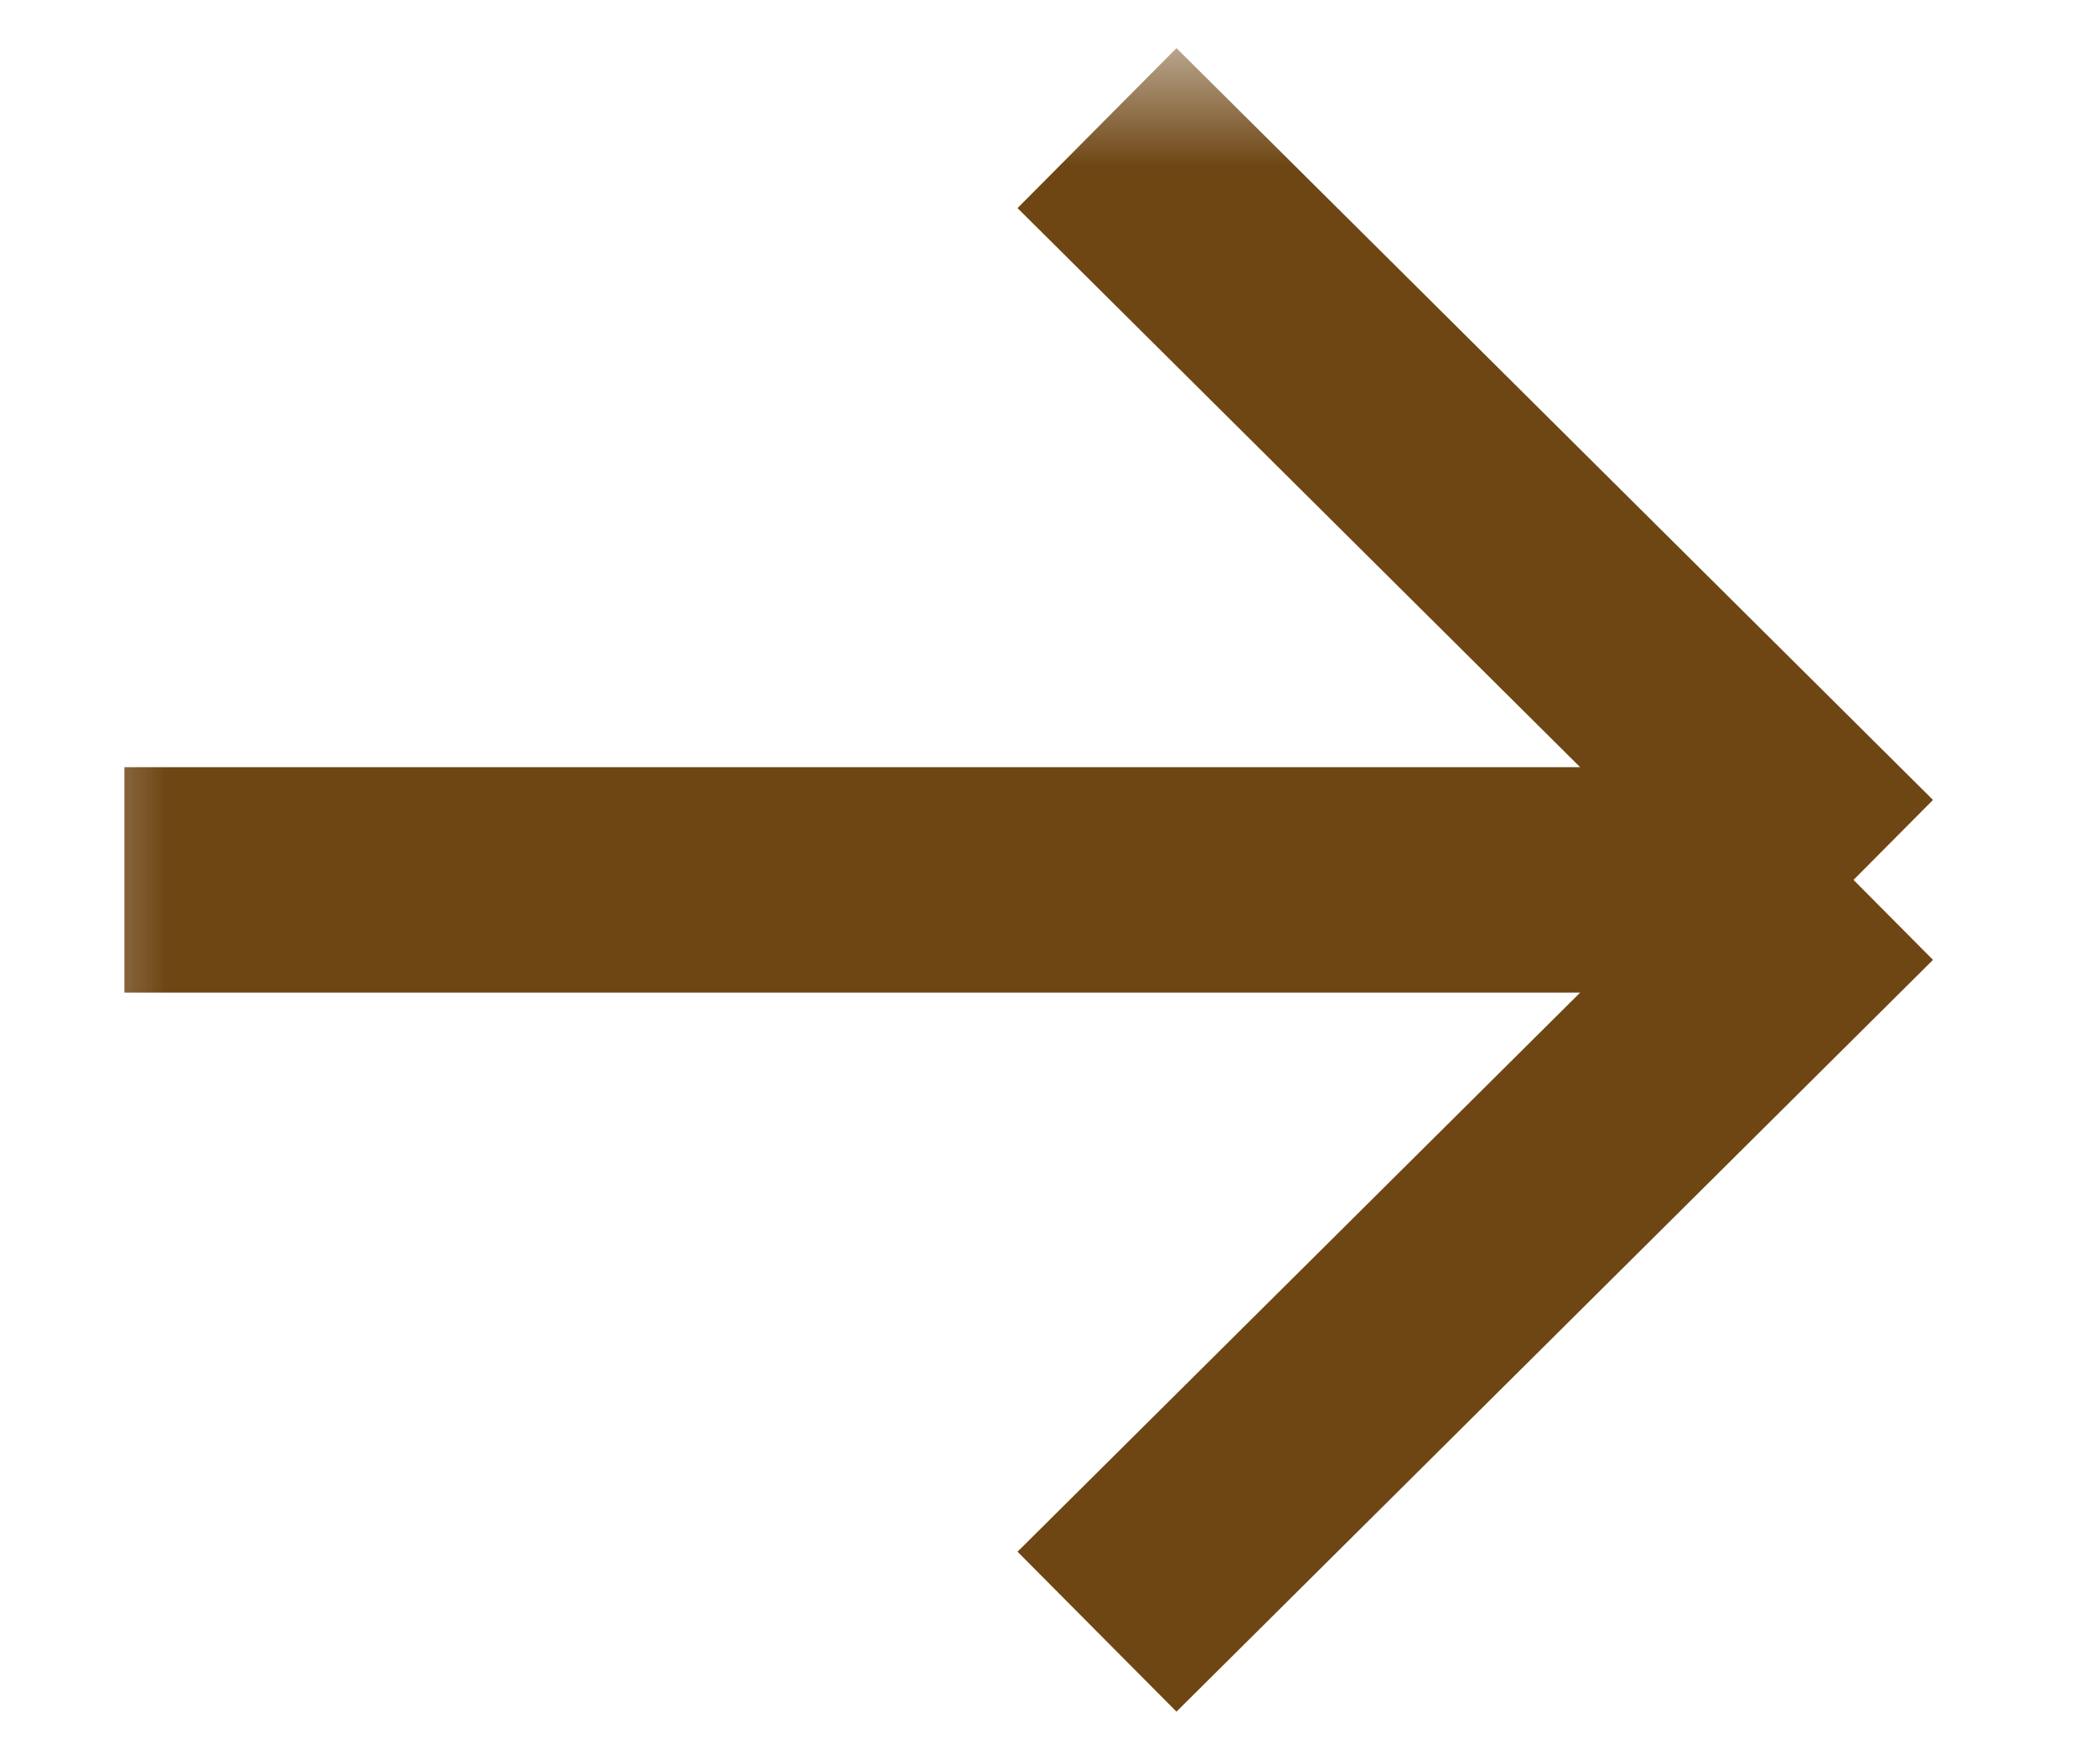 <svg width="19" height="16" viewBox="0 0 19 16" fill="none" xmlns="http://www.w3.org/2000/svg">
<mask id="mask0_32_47" style="mask-type:luminance" maskUnits="userSpaceOnUse" x="0" y="0" width="25" height="21">
<path d="M24.992 0.48H0.446V20.934H24.992V0.48Z" fill="white"/>
</mask>
<g mask="url(#mask0_32_47)">
<path d="M9.949 1.162L16.81 7.98M16.81 7.98L9.949 14.798M16.81 7.98H1.128" stroke="#6E4614" stroke-width="2.045"/>
</g>
</svg>
